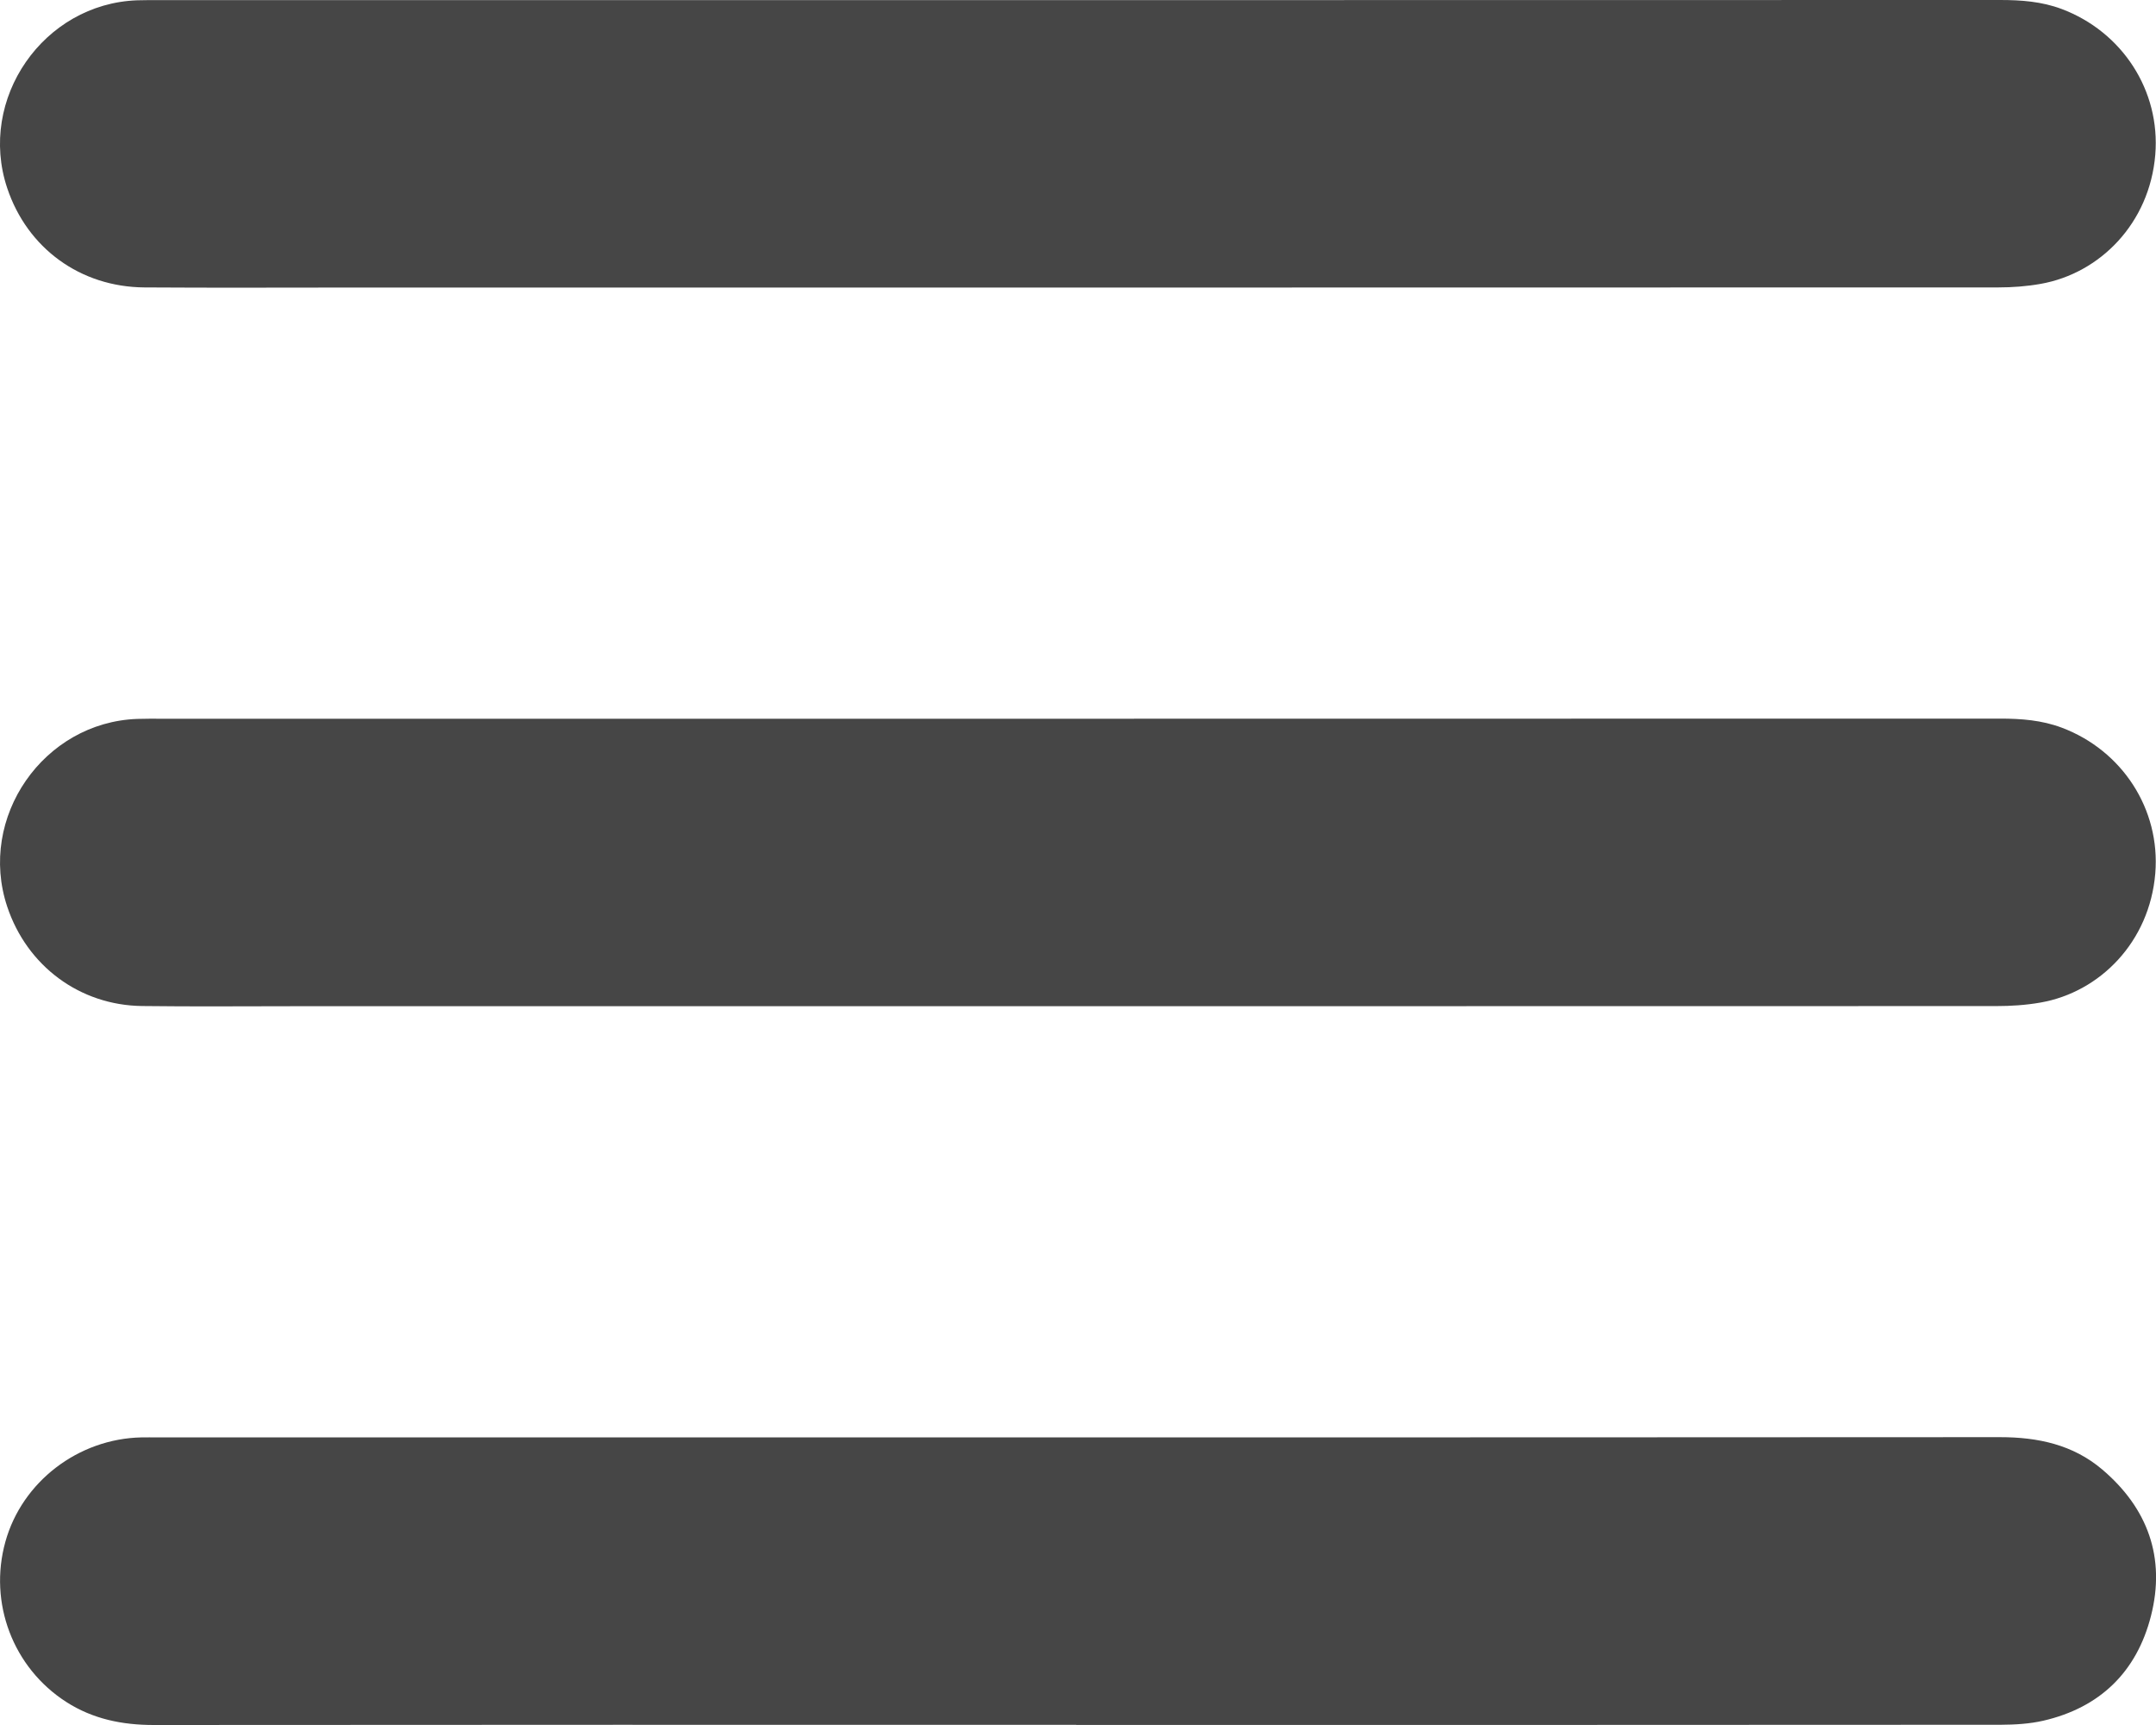 <?xml version="1.0" encoding="UTF-8"?> <svg xmlns="http://www.w3.org/2000/svg" id="_Слой_2" data-name="Слой 2" viewBox="0 0 359.35 287.48"> <defs> <style> .cls-1 { fill: #464646; } </style> </defs> <g id="_Слой_1-2" data-name="Слой 1"> <g> <path class="cls-1" d="M179.61,.02c51.25,0,102.5,0,153.75-.02,3.51,0,6.95,.25,10.27,1.5,10.06,3.78,16.48,13.57,15.6,24.28-.94,11.42-9.21,19.78-19.11,21.53-2.31,.41-4.69,.59-7.04,.59-91.15,.03-182.31,.02-273.46,.02-11.85,0-23.69,.06-35.54-.02-10.69-.07-19.53-6.53-22.88-16.56C-3.76,16.49,7.23,.61,22.87,.05c1.37-.05,2.74-.03,4.11-.03,50.88,0,101.75,0,152.63,0Z"></path> <path class="cls-1" d="M179.62,119.78c51.25,0,102.5,0,153.75-.02,3.51,0,6.95,.26,10.27,1.51,10.06,3.78,16.47,13.58,15.59,24.29-.95,11.42-9.23,19.79-19.12,21.52-2.43,.43-4.94,.59-7.41,.59-94.4,.03-188.79,.02-283.19,.02-8.6,0-17.21,.08-25.81-.03-10.41-.12-19.2-6.67-22.5-16.57-4.95-14.85,6.04-30.72,21.68-31.28,1.37-.05,2.74-.03,4.11-.03,50.88,0,101.75,0,152.63,0Z"></path> <path class="cls-1" d="M179.37,287.45c-51.25,0-102.5-.02-153.75,.03-5.24,0-10.13-.99-14.56-3.83-8.9-5.71-13-16.53-10.16-26.72,2.78-9.99,12.15-17.17,22.69-17.38,.87-.02,1.75,0,2.62,0,102.38,0,204.76,.02,307.13-.04,6.34,0,12.17,1.25,17.04,5.38,7.59,6.44,10.61,14.7,8.13,24.42-2.38,9.33-8.5,15.28-17.97,17.46-2.28,.52-4.68,.66-7.03,.67-51.38,.04-102.75,.03-154.13,.03Z"></path> </g> </g> </svg> 
